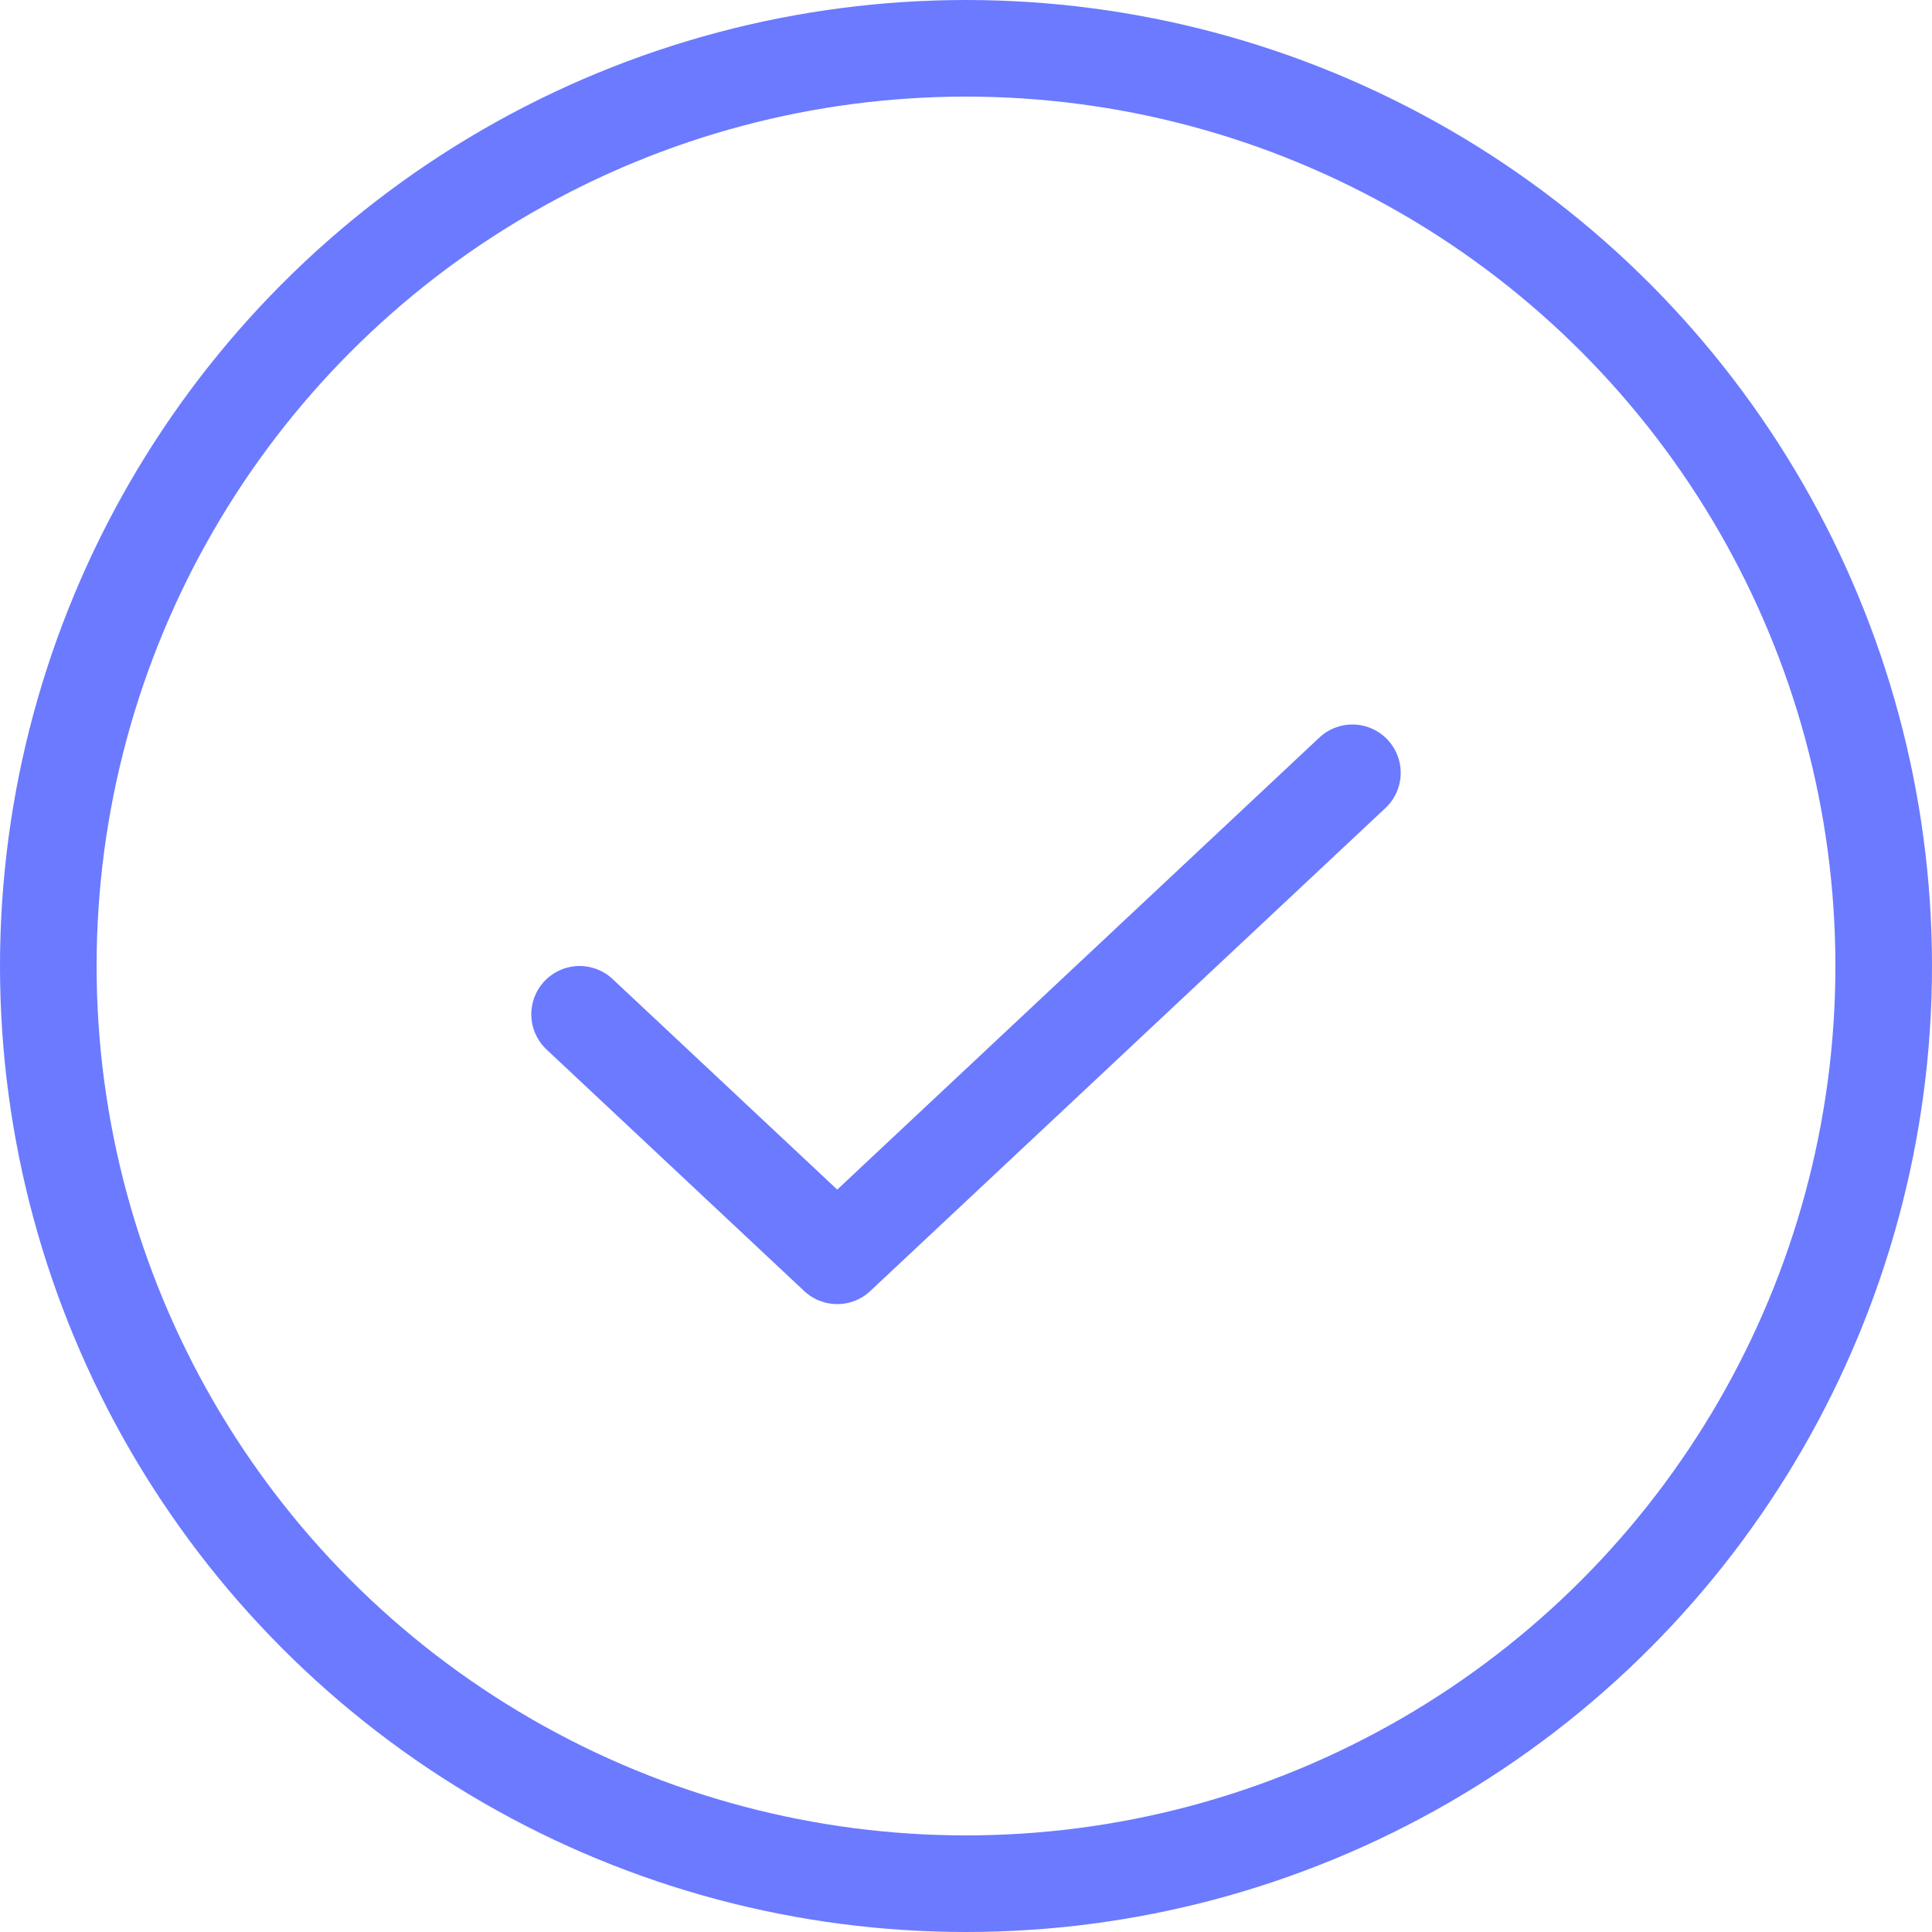 <svg width="20" height="20" viewBox="0 0 20 20" fill="none" xmlns="http://www.w3.org/2000/svg">
<path d="M6 10.5L8.667 13L14 8" stroke="#6B7AFF" stroke-linecap="round" stroke-linejoin="round"/>
<circle cx="10" cy="10" r="9.5" stroke="#6B7AFF"/>
</svg>
